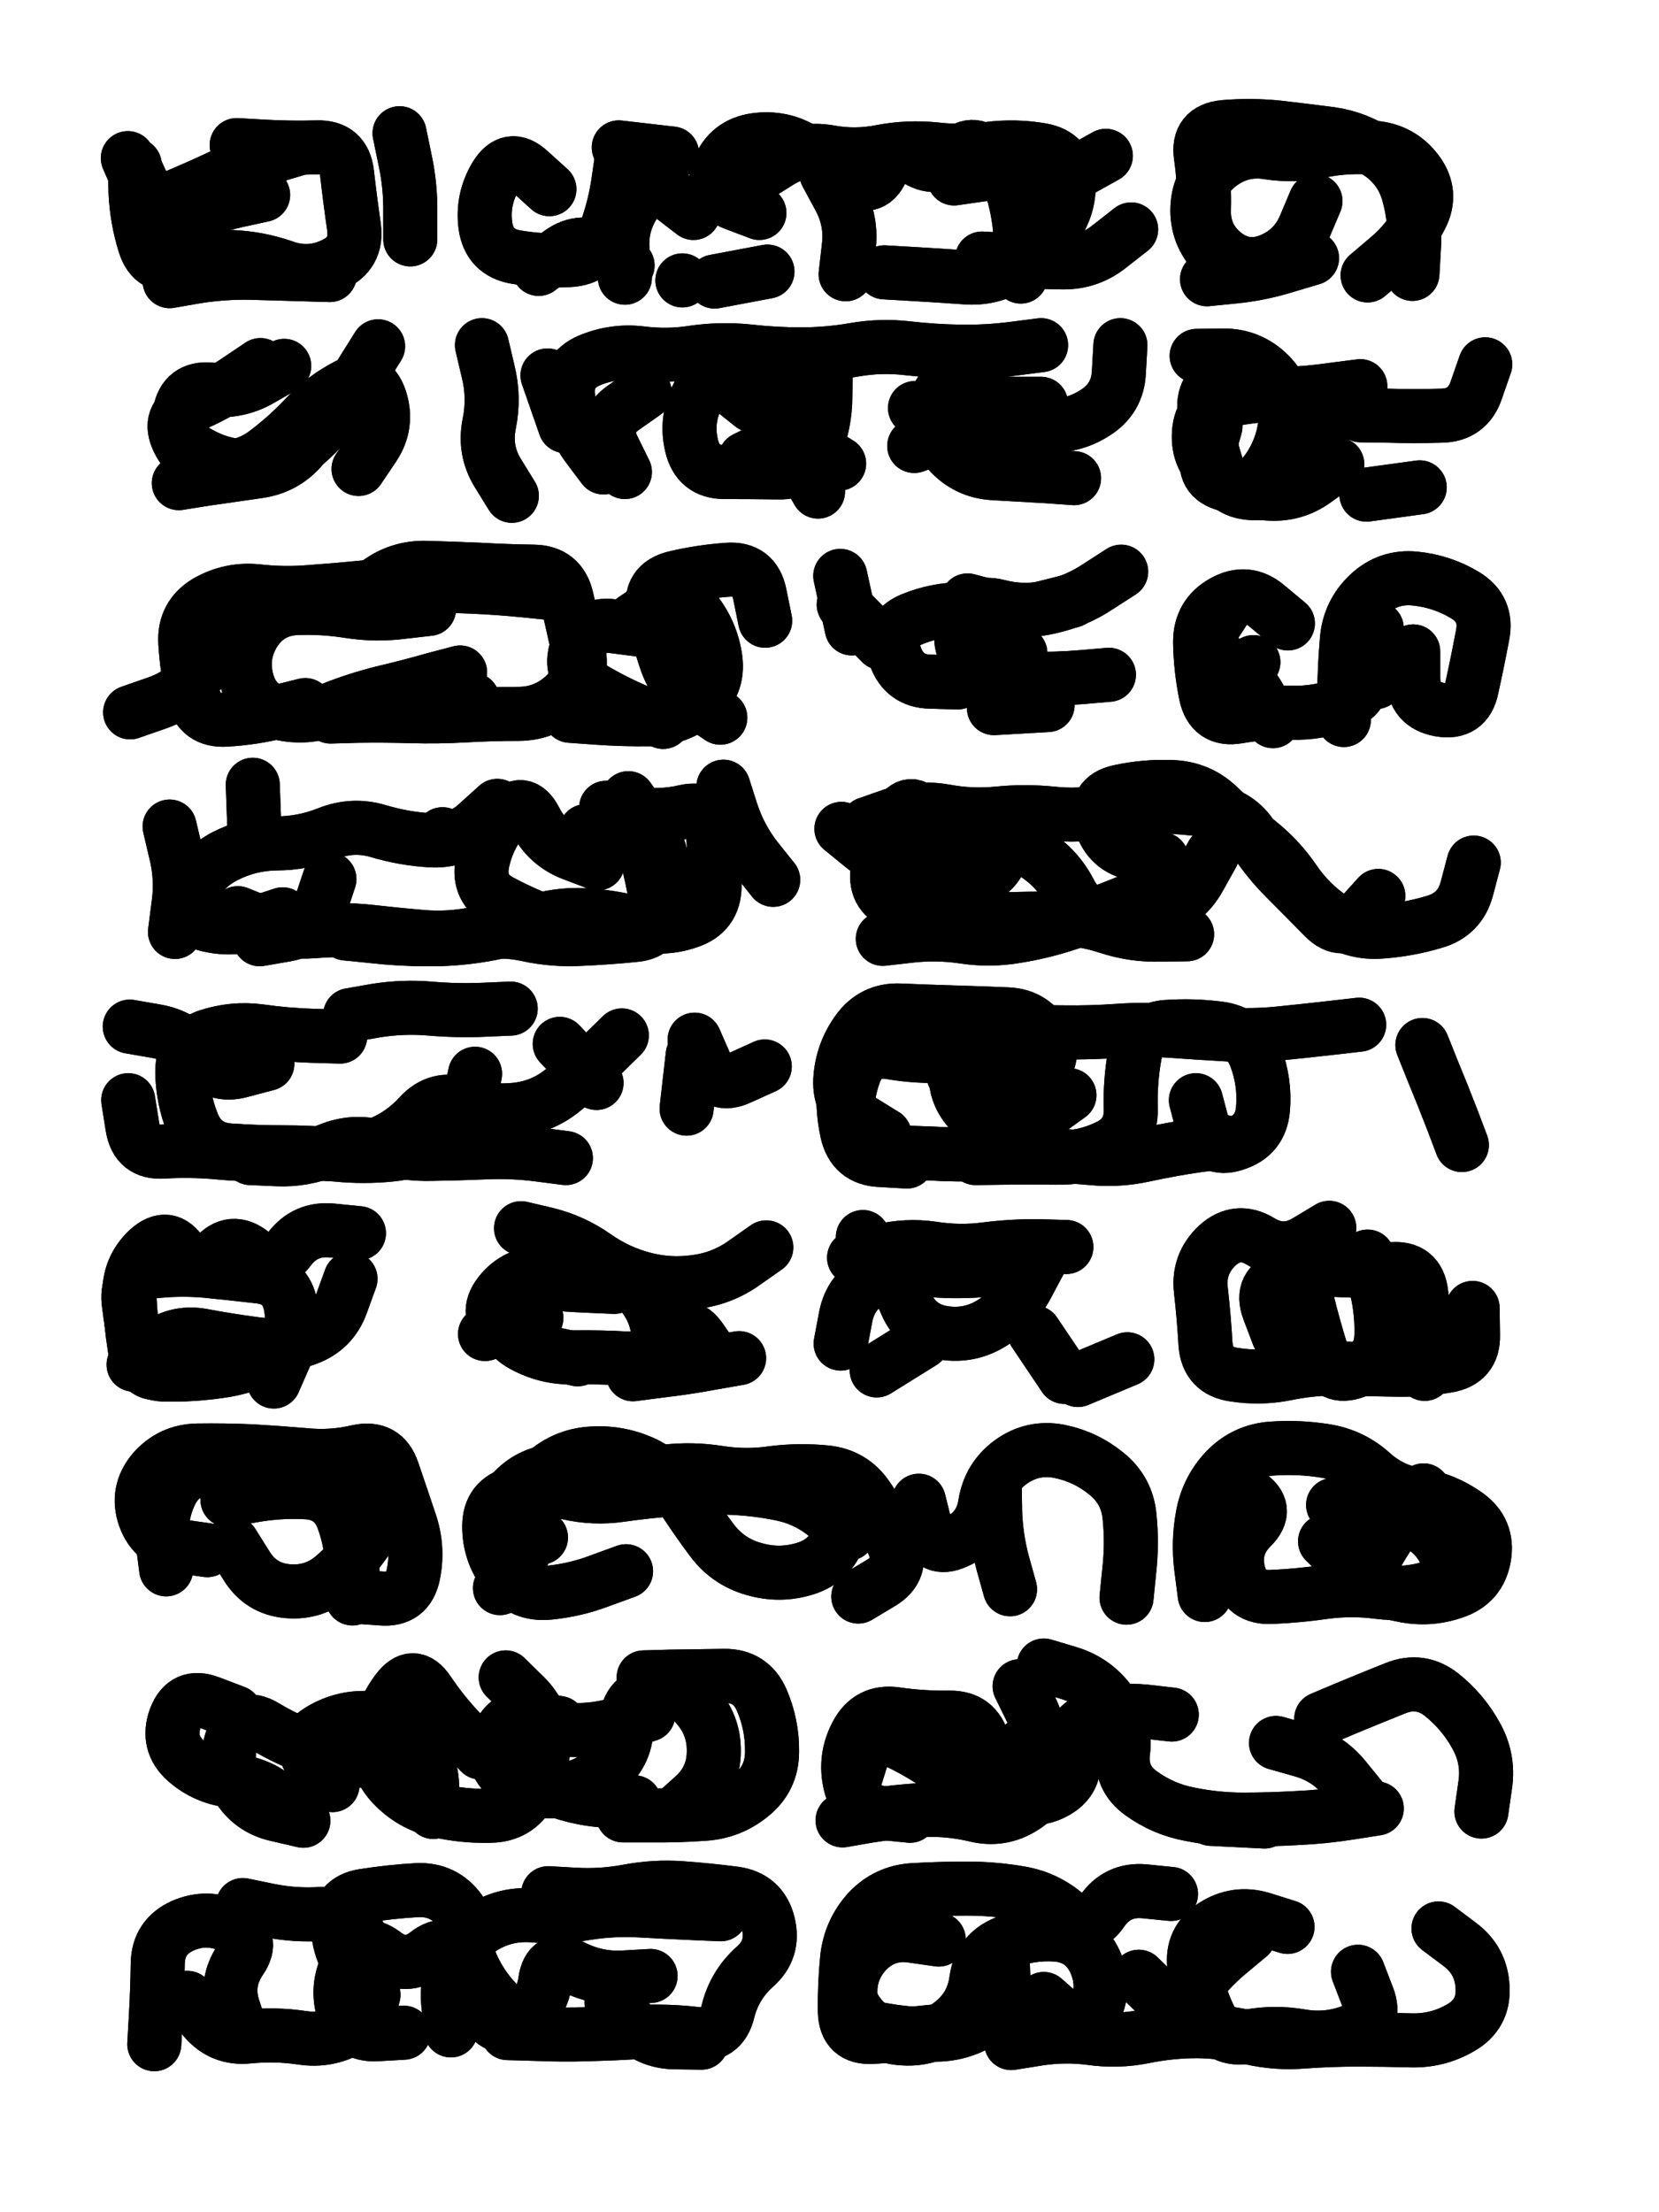 <svg xmlns="http://www.w3.org/2000/svg" viewBox="0 0 4329 5772"><title>Infinite Scribble #2019</title><defs><filter id="piece_2019_3_4_filter" x="-100" y="-100" width="4529" height="5972" filterUnits="userSpaceOnUse"><feTurbulence result="lineShape_distorted_turbulence" type="turbulence" baseFrequency="14184e-6" numOctaves="3"/><feGaussianBlur in="lineShape_distorted_turbulence" result="lineShape_distorted_turbulence_smoothed" stdDeviation="11280e-3"/><feDisplacementMap in="SourceGraphic" in2="lineShape_distorted_turbulence_smoothed" result="lineShape_distorted_results_shifted" scale="22560e-2" xChannelSelector="R" yChannelSelector="G"/><feOffset in="lineShape_distorted_results_shifted" result="lineShape_distorted" dx="-5640e-2" dy="-5640e-2"/><feGaussianBlur in="lineShape_distorted" result="lineShape_1" stdDeviation="7050e-3"/><feColorMatrix in="lineShape_1" result="lineShape" type="matrix" values="1 0 0 0 0  0 1 0 0 0  0 0 1 0 0  0 0 0 8460e-3 -4230e-3"/><feGaussianBlur in="lineShape" result="shrank_blurred" stdDeviation="10000e-3"/><feColorMatrix in="shrank_blurred" result="shrank" type="matrix" values="1 0 0 0 0 0 1 0 0 0 0 0 1 0 0 0 0 0 7760e-3 -4530e-3"/><feColorMatrix in="lineShape" result="border_filled" type="matrix" values="0.5 0 0 0 -0.15  0 0.5 0 0 -0.15  0 0 0.5 0 -0.15  0 0 0 1 0"/><feComposite in="border_filled" in2="shrank" result="border" operator="out"/><feColorMatrix in="lineShape" result="adjustedColor" type="matrix" values="0.95 0 0 0 -0.05  0 0.95 0 0 -0.05  0 0 0.95 0 -0.05  0 0 0 1 0"/><feMorphology in="lineShape" result="frost1_shrink" operator="erode" radius="14100e-3"/><feColorMatrix in="frost1_shrink" result="frost1" type="matrix" values="2 0 0 0 0.05  0 2 0 0 0.05  0 0 2 0 0.05  0 0 0 0.5 0"/><feMorphology in="lineShape" result="frost2_shrink" operator="erode" radius="42300e-3"/><feColorMatrix in="frost2_shrink" result="frost2" type="matrix" values="2 0 0 0 0.35  0 2 0 0 0.35  0 0 2 0 0.35  0 0 0 0.5 0"/><feMerge result="shapes_linestyle_colors"><feMergeNode in="frost1"/><feMergeNode in="frost2"/></feMerge><feTurbulence result="shapes_linestyle_linestyle_turbulence" type="turbulence" baseFrequency="212e-3" numOctaves="2"/><feDisplacementMap in="shapes_linestyle_colors" in2="shapes_linestyle_linestyle_turbulence" result="frost" scale="-94000e-3" xChannelSelector="R" yChannelSelector="G"/><feMerge result="shapes_linestyle"><feMergeNode in="adjustedColor"/><feMergeNode in="frost"/></feMerge><feComposite in="shapes_linestyle" in2="shrank" result="shapes_linestyle_cropped" operator="atop"/><feComposite in="border" in2="shapes_linestyle_cropped" result="shapes" operator="over"/></filter><filter id="piece_2019_3_4_shadow" x="-100" y="-100" width="4529" height="5972" filterUnits="userSpaceOnUse"><feColorMatrix in="SourceGraphic" result="result_blackened" type="matrix" values="0 0 0 0 0  0 0 0 0 0  0 0 0 0 0  0 0 0 0.8 0"/><feGaussianBlur in="result_blackened" result="result_blurred" stdDeviation="42300e-3"/><feComposite in="SourceGraphic" in2="result_blurred" result="result" operator="over"/></filter><filter id="piece_2019_3_4_overall" x="-100" y="-100" width="4529" height="5972" filterUnits="userSpaceOnUse"><feTurbulence result="background_texture_bumps" type="fractalNoise" baseFrequency="58e-3" numOctaves="3"/><feDiffuseLighting in="background_texture_bumps" result="background_texture" surfaceScale="1" diffuseConstant="2" lighting-color="#aaa"><feDistantLight azimuth="225" elevation="20"/></feDiffuseLighting><feColorMatrix in="background_texture" result="background_texturelightened" type="matrix" values="0.6 0 0 0 0.8  0 0.6 0 0 0.8  0 0 0.6 0 0.8  0 0 0 1 0"/><feColorMatrix in="SourceGraphic" result="background_darkened" type="matrix" values="2 0 0 0 -1  0 2 0 0 -1  0 0 2 0 -1  0 0 0 1 0"/><feMorphology in="background_darkened" result="background_glow_1_thicken" operator="dilate" radius="0"/><feColorMatrix in="background_glow_1_thicken" result="background_glow_1_thicken_colored" type="matrix" values="0 0 0 0 0  0 0 0 0 0  0 0 0 0 0  0 0 0 0.7 0"/><feGaussianBlur in="background_glow_1_thicken_colored" result="background_glow_1" stdDeviation="68000e-3"/><feMorphology in="background_darkened" result="background_glow_2_thicken" operator="dilate" radius="0"/><feColorMatrix in="background_glow_2_thicken" result="background_glow_2_thicken_colored" type="matrix" values="0 0 0 0 0  0 0 0 0 0  0 0 0 0 0  0 0 0 0 0"/><feGaussianBlur in="background_glow_2_thicken_colored" result="background_glow_2" stdDeviation="0"/><feComposite in="background_glow_1" in2="background_glow_2" result="background_glow" operator="out"/><feBlend in="background_glow" in2="background_texturelightened" result="background" mode="normal"/></filter><clipPath id="piece_2019_3_4_clip"><rect x="0" y="0" width="4329" height="5772"/></clipPath><g id="layer_3" filter="url(#piece_2019_3_4_filter)" stroke-width="141" stroke-linecap="round" fill="none"><path d="M 838 443 Q 838 443 771 463 Q 704 484 640 513 Q 577 543 512 570 Q 447 597 418 533 L 390 469 M 917 774 Q 917 774 847 772 Q 777 770 707 768 Q 637 767 568 778 L 499 790 M 1099 404 Q 1099 404 1113 472 Q 1128 541 1127 611 L 1127 681" stroke="hsl(219,100%,54%)"/><path d="M 2942 463 Q 2942 463 2881 497 Q 2820 532 2750 530 Q 2680 529 2640 471 Q 2601 414 2550 461 Q 2499 509 2442 468 Q 2385 428 2360 493 Q 2335 559 2275 523 Q 2215 487 2156 449 Q 2097 412 2027 422 Q 1958 432 1932 497 Q 1907 562 1972 587 L 2038 612 M 1490 550 Q 1490 550 1438 503 Q 1387 456 1350 516 Q 1314 576 1323 645 Q 1333 715 1402 727 Q 1471 739 1541 735 Q 1611 732 1635 666 Q 1660 600 1670 530 L 1680 461 M 1837 788 L 1837 788 M 2619 731 Q 2619 731 2689 735 Q 2759 740 2829 741 Q 2899 742 2953 698 L 3008 655" stroke="hsl(247,100%,58%)"/><path d="M 3489 581 Q 3489 581 3462 645 Q 3435 710 3370 736 Q 3305 762 3250 718 Q 3196 674 3198 604 Q 3200 534 3190 464 Q 3180 395 3250 388 Q 3320 382 3390 389 Q 3460 397 3529 406 Q 3599 416 3656 456 Q 3714 496 3732 563 Q 3751 631 3746 701 L 3742 771" stroke="hsl(273,100%,57%)"/><path d="M 798 1011 Q 798 1011 737 1046 Q 677 1081 607 1073 Q 537 1066 525 1135 Q 513 1204 574 1238 Q 635 1273 705 1274 Q 775 1276 830 1233 Q 886 1191 928 1135 Q 970 1079 1006 1019 L 1043 960" stroke="hsl(240,100%,59%)"/><path d="M 1392 1350 Q 1392 1350 1355 1290 Q 1319 1231 1333 1162 Q 1347 1093 1330 1025 L 1314 957 M 1631 1276 Q 1631 1276 1589 1220 Q 1548 1164 1539 1094 Q 1530 1025 1594 997 Q 1659 970 1728 978 Q 1798 987 1867 976 Q 1937 966 2007 973 Q 2077 981 2147 981 Q 2217 981 2286 969 Q 2355 957 2424 965 Q 2494 973 2564 974 Q 2634 975 2703 966 L 2773 957 M 2442 1220 Q 2442 1220 2508 1196 Q 2574 1172 2644 1165 Q 2714 1158 2784 1165 Q 2854 1172 2913 1134 Q 2973 1097 2976 1027 L 2980 957 M 2001 1253 Q 2001 1253 2064 1222 Q 2127 1192 2186 1229 L 2246 1266" stroke="hsl(264,100%,58%)"/><path d="M 3228 1169 Q 3228 1169 3209 1236 Q 3190 1304 3258 1321 Q 3326 1339 3365 1281 Q 3405 1223 3411 1153 Q 3418 1083 3368 1033 Q 3319 984 3249 984 L 3179 985 M 3761 1328 L 3622 1347 M 3932 1007 Q 3932 1007 3909 1073 Q 3887 1140 3817 1141 Q 3747 1143 3677 1141 L 3607 1140" stroke="hsl(294,100%,57%)"/><path d="M 712 1658 Q 712 1658 665 1710 Q 618 1762 573 1816 Q 529 1870 462 1892 L 396 1915 M 1936 1929 Q 1936 1929 1878 1890 Q 1820 1851 1796 1785 Q 1773 1719 1761 1650 Q 1749 1581 1817 1564 Q 1885 1548 1955 1543 Q 2025 1538 2039 1607 L 2053 1676 M 987 1619 Q 987 1619 1043 1577 Q 1099 1536 1169 1538 Q 1239 1540 1309 1543 Q 1379 1547 1449 1548 Q 1519 1549 1535 1617 Q 1551 1686 1566 1754 Q 1581 1823 1530 1871 Q 1479 1919 1409 1919 Q 1339 1919 1269 1923 Q 1199 1927 1129 1925 Q 1059 1923 989 1924 L 919 1926" stroke="hsl(228,100%,56%)"/><path d="M 2982 1548 Q 2982 1548 2923 1586 Q 2865 1625 2796 1640 Q 2728 1656 2660 1638 Q 2592 1621 2570 1688 Q 2549 1755 2609 1790 Q 2670 1826 2740 1827 Q 2810 1829 2880 1823 L 2950 1817 M 2279 1696 L 2249 1559" stroke="hsl(255,100%,58%)"/><path d="M 3744 1756 Q 3744 1756 3744 1826 Q 3745 1896 3814 1908 Q 3883 1920 3897 1851 Q 3912 1783 3925 1714 Q 3939 1645 3879 1609 Q 3819 1573 3749 1566 Q 3679 1559 3628 1607 Q 3577 1655 3571 1725 Q 3565 1795 3564 1865 L 3563 1935 M 3265 1626 Q 3265 1626 3227 1685 Q 3189 1744 3249 1780 Q 3309 1816 3343 1877 L 3378 1938" stroke="hsl(273,100%,57%)"/><path d="M 1616 2309 Q 1616 2309 1550 2284 Q 1485 2259 1453 2196 Q 1421 2134 1375 2186 Q 1329 2239 1315 2308 Q 1302 2377 1364 2409 Q 1426 2442 1492 2466 Q 1558 2490 1628 2491 Q 1698 2492 1747 2442 Q 1796 2392 1787 2322 Q 1778 2253 1737 2196 L 1696 2139 M 499 2213 Q 499 2213 515 2281 Q 532 2349 522 2418 L 513 2488 M 2074 2352 Q 2074 2352 2030 2297 Q 1987 2242 1965 2175 L 1944 2109 M 916 2350 Q 916 2350 894 2416 Q 872 2483 803 2495 L 734 2507 M 721 2244 L 716 2104" stroke="hsl(207,100%,52%)"/><path d="M 3902 2307 Q 3902 2307 3884 2375 Q 3866 2443 3798 2462 Q 3731 2482 3661 2487 Q 3591 2493 3533 2453 Q 3475 2414 3435 2356 Q 3396 2298 3341 2254 Q 3287 2210 3236 2161 Q 3186 2113 3116 2110 Q 3046 2107 2977 2122 Q 2909 2137 2929 2204 Q 2950 2271 3019 2284 L 3088 2298 M 2646 2269 Q 2646 2269 2576 2259 Q 2507 2249 2470 2189 Q 2433 2130 2398 2190 Q 2363 2251 2348 2319 Q 2333 2388 2397 2416 Q 2461 2445 2531 2451 Q 2601 2457 2671 2455 Q 2741 2453 2811 2453 Q 2881 2453 2947 2475 Q 3014 2497 3084 2495 L 3154 2494" stroke="hsl(247,100%,58%)"/><path d="M 1679 2758 Q 1679 2758 1629 2807 Q 1580 2857 1525 2901 Q 1471 2945 1401 2952 Q 1331 2959 1264 2937 Q 1198 2916 1151 2967 Q 1104 3019 1038 3044 Q 973 3070 903 3067 Q 833 3064 763 3067 Q 693 3070 623 3063 Q 553 3057 483 3061 Q 413 3066 402 2996 L 391 2927 M 754 2832 Q 754 2832 686 2850 Q 619 2869 576 2814 Q 533 2759 464 2747 L 395 2735 M 2052 2839 Q 2052 2839 1988 2868 Q 1925 2898 1897 2833 L 1869 2769 M 970 2705 Q 970 2705 1039 2693 Q 1109 2682 1179 2688 Q 1249 2694 1319 2691 L 1389 2688" stroke="hsl(186,100%,46%)"/><path d="M 3177 2927 Q 3177 2927 3195 2995 Q 3213 3063 3279 3041 Q 3346 3020 3352 2950 Q 3358 2880 3333 2814 Q 3308 2749 3238 2740 Q 3169 2731 3099 2736 Q 3029 2742 3017 2811 Q 3005 2880 3007 2950 Q 3009 3020 2945 3049 Q 2882 3079 2812 3077 Q 2742 3076 2672 3077 L 2602 3078 M 3768 2783 Q 3768 2783 3794 2848 Q 3821 2913 3846 2978 L 3871 3044 M 2365 3018 Q 2365 3018 2305 2981 Q 2246 2944 2249 2874 Q 2253 2804 2294 2747 Q 2335 2690 2405 2693 Q 2475 2696 2545 2698 Q 2615 2700 2685 2703 Q 2755 2706 2786 2769 Q 2817 2832 2751 2855 Q 2685 2878 2615 2870 L 2545 2863" stroke="hsl(226,100%,56%)"/><path d="M 822 3558 Q 822 3558 760 3591 Q 699 3625 629 3634 Q 560 3644 490 3643 Q 420 3643 408 3574 Q 397 3505 394 3435 Q 392 3365 443 3317 Q 495 3270 532 3329 Q 569 3389 615 3336 Q 661 3283 715 3327 Q 769 3372 811 3316 Q 853 3260 923 3267 L 993 3274" stroke="hsl(129,100%,47%)"/><path d="M 1456 3495 L 1322 3537 M 2056 3311 Q 2056 3311 1999 3351 Q 1942 3392 1872 3401 Q 1803 3411 1735 3393 Q 1667 3375 1609 3334 Q 1552 3294 1484 3277 L 1416 3261 M 1708 3642 Q 1708 3642 1777 3633 Q 1847 3625 1916 3612 L 1985 3600" stroke="hsl(168,100%,45%)"/><path d="M 2771 3345 Q 2771 3345 2738 3407 Q 2706 3469 2647 3507 Q 2588 3545 2518 3534 Q 2449 3523 2421 3458 Q 2394 3394 2351 3339 L 2308 3284 M 2998 3603 L 2869 3657" stroke="hsl(195,100%,49%)"/><path d="M 3899 3469 Q 3899 3469 3900 3539 Q 3902 3609 3832 3620 Q 3763 3632 3693 3630 Q 3623 3629 3553 3627 Q 3483 3626 3414 3640 Q 3346 3654 3276 3643 Q 3207 3633 3202 3563 Q 3198 3493 3190 3423 Q 3182 3354 3233 3306 Q 3285 3259 3345 3295 Q 3405 3332 3465 3296 L 3525 3260" stroke="hsl(216,100%,54%)"/><path d="M 597 4101 Q 597 4101 527 4091 Q 458 4081 434 4015 Q 411 3949 456 3895 Q 502 3842 572 3841 Q 642 3840 712 3843 Q 782 3847 852 3853 Q 922 3860 990 3844 Q 1059 3829 1081 3895 Q 1104 3962 1126 4028 Q 1149 4095 1135 4164 Q 1121 4233 1051 4227 L 981 4222" stroke="hsl(90,100%,50%)"/><path d="M 2269 3995 Q 2269 3995 2247 4061 Q 2225 4128 2158 4149 Q 2091 4170 2023 4150 Q 1956 4131 1914 4075 Q 1872 4019 1834 3960 Q 1796 3901 1732 3872 Q 1668 3844 1598 3849 Q 1528 3854 1476 3901 Q 1424 3948 1434 4017 Q 1444 4087 1402 4143 L 1361 4200 M 2454 3972 Q 2454 3972 2471 4040 Q 2488 4108 2552 4079 Q 2616 4051 2627 3981 Q 2638 3912 2694 3871 Q 2751 3830 2820 3843 Q 2889 3857 2943 3901 Q 2998 3945 3004 4015 Q 3011 4085 3003 4155 L 2996 4225" stroke="hsl(147,100%,47%)"/><path d="M 3200 4218 Q 3200 4218 3191 4148 Q 3182 4079 3195 4010 Q 3208 3941 3256 3891 Q 3305 3841 3375 3836 Q 3445 3831 3514 3842 Q 3584 3853 3636 3900 Q 3688 3947 3757 3957 Q 3827 3968 3884 4009 Q 3941 4050 3929 4119 Q 3917 4188 3850 4210 Q 3784 4233 3715 4218 L 3647 4204" stroke="hsl(193,100%,48%)"/><path d="M 1310 4629 Q 1310 4629 1261 4578 Q 1213 4528 1174 4470 Q 1135 4412 1093 4468 Q 1051 4524 1042 4593 Q 1033 4663 1081 4713 Q 1129 4764 1197 4780 Q 1266 4796 1336 4794 Q 1406 4793 1440 4732 Q 1474 4671 1475 4601 Q 1476 4531 1426 4482 L 1376 4433 M 1736 4433 Q 1736 4433 1806 4431 Q 1876 4430 1946 4429 Q 2016 4428 2044 4492 Q 2072 4557 2071 4627 Q 2071 4697 2016 4741 Q 1962 4785 1892 4789 Q 1822 4794 1752 4793 L 1682 4793 M 670 4524 Q 670 4524 604 4499 Q 539 4474 514 4539 Q 490 4605 542 4651 Q 595 4697 665 4703 Q 735 4709 787 4756 L 839 4803" stroke="hsl(76,100%,50%)"/><path d="M 2729 4607 Q 2729 4607 2758 4670 Q 2788 4734 2728 4771 Q 2669 4809 2601 4792 Q 2533 4776 2463 4779 Q 2393 4783 2324 4794 L 2255 4806 M 3504 4541 Q 3504 4541 3568 4514 Q 3633 4487 3698 4461 Q 3763 4435 3818 4478 Q 3873 4522 3907 4583 Q 3942 4644 3932 4713 L 3922 4783 M 3649 4775 Q 3649 4775 3579 4786 Q 3510 4797 3440 4800 Q 3370 4804 3300 4804 Q 3230 4804 3161 4790 Q 3092 4777 3035 4736 Q 2978 4696 2987 4626 Q 2996 4557 2955 4500 Q 2914 4443 2847 4422 L 2780 4402" stroke="hsl(144,100%,47%)"/><path d="M 1487 4996 Q 1487 4996 1557 5000 Q 1627 5004 1696 4991 Q 1765 4978 1835 4983 Q 1905 4988 1974 4997 Q 2044 5007 2061 5075 Q 2078 5143 2025 5189 Q 1973 5236 1956 5304 Q 1940 5372 1870 5363 Q 1801 5355 1731 5358 Q 1661 5362 1591 5364 Q 1521 5366 1451 5363 L 1381 5361 M 1031 5261 Q 1031 5261 986 5207 Q 941 5154 938 5084 Q 936 5014 1005 5003 Q 1075 4992 1145 4988 Q 1215 4985 1256 5041 Q 1298 5098 1258 5156 Q 1219 5214 1226 5284 L 1233 5354 M 687 5362 Q 687 5362 665 5295 Q 644 5229 683 5171 Q 723 5114 660 5083 Q 597 5053 533 5081 Q 469 5110 468 5180 Q 467 5250 463 5320 L 459 5390" stroke="hsl(54,100%,50%)"/><path d="M 3810 5088 Q 3810 5088 3866 5130 Q 3922 5172 3925 5242 Q 3929 5312 3868 5347 Q 3808 5382 3738 5380 Q 3668 5378 3598 5378 Q 3528 5378 3458 5383 Q 3388 5389 3319 5373 Q 3251 5357 3181 5356 Q 3111 5356 3042 5370 Q 2973 5384 2903 5374 Q 2834 5365 2764 5376 L 2695 5387 M 2543 5352 Q 2543 5352 2473 5359 Q 2403 5367 2333 5371 Q 2263 5375 2261 5305 Q 2260 5235 2267 5165 Q 2275 5095 2322 5043 Q 2370 4992 2440 4988 Q 2510 4984 2580 4984 Q 2650 4984 2719 4996 Q 2788 5008 2840 5054 Q 2893 5101 2932 5043 Q 2972 4985 3042 4991 L 3112 4998" stroke="hsl(105,100%,49%)"/></g><g id="layer_2" filter="url(#piece_2019_3_4_filter)" stroke-width="141" stroke-linecap="round" fill="none"><path d="M 674 435 Q 674 435 744 439 Q 814 443 884 441 Q 954 439 962 509 Q 970 579 980 648 Q 990 718 926 747 Q 863 777 797 753 Q 731 730 661 727 Q 591 725 523 743 Q 455 761 434 694 Q 413 627 410 557 L 408 487" stroke="hsl(184,100%,51%)"/><path d="M 2031 515 Q 2031 515 2090 478 Q 2150 441 2219 453 Q 2288 466 2357 452 Q 2426 439 2496 446 Q 2566 454 2635 445 Q 2705 436 2774 448 Q 2843 460 2845 530 Q 2848 600 2805 655 Q 2762 711 2703 748 Q 2644 786 2574 780 Q 2504 775 2434 771 L 2364 767 M 1671 441 L 1810 457 M 1921 791 L 2059 765 M 1462 758 Q 1462 758 1518 716 Q 1575 675 1634 712 L 1694 749" stroke="hsl(216,100%,59%)"/><path d="M 3410 733 Q 3410 733 3342 751 Q 3274 769 3226 718 Q 3178 667 3181 597 Q 3184 527 3240 485 Q 3296 443 3365 454 Q 3435 465 3503 450 Q 3572 436 3642 442 Q 3712 448 3754 504 Q 3796 560 3764 622 Q 3732 685 3678 730 L 3625 775" stroke="hsl(244,100%,63%)"/><path d="M 736 1009 Q 736 1009 678 1048 Q 620 1088 555 1115 Q 491 1143 522 1206 Q 553 1269 623 1274 Q 693 1280 749 1238 Q 805 1196 853 1145 Q 901 1094 963 1062 Q 1026 1031 1048 1097 Q 1070 1164 1031 1222 L 992 1280" stroke="hsl(207,100%,57%)"/><path d="M 2019 1114 Q 2019 1114 1964 1070 Q 1910 1027 1877 1089 Q 1845 1151 1861 1219 Q 1877 1288 1947 1288 Q 2017 1288 2087 1289 Q 2157 1291 2183 1226 Q 2210 1161 2210 1091 L 2211 1021 M 1531 1168 L 1485 1036 M 2773 1110 Q 2773 1110 2703 1110 Q 2633 1110 2571 1077 Q 2509 1045 2497 1114 Q 2486 1183 2532 1235 Q 2579 1287 2649 1291 Q 2719 1295 2789 1299 L 2859 1304" stroke="hsl(237,100%,62%)"/><path d="M 3497 1149 Q 3497 1149 3508 1218 Q 3519 1288 3455 1317 Q 3392 1347 3322 1343 Q 3252 1339 3231 1272 Q 3210 1205 3200 1135 Q 3190 1066 3254 1039 L 3319 1012" stroke="hsl(262,100%,63%)"/><path d="M 853 1896 Q 853 1896 785 1913 Q 717 1930 647 1934 Q 577 1939 560 1871 Q 544 1803 540 1733 Q 536 1663 596 1627 Q 657 1592 727 1599 Q 797 1607 867 1601 Q 937 1596 1007 1589 Q 1077 1583 1147 1583 Q 1217 1584 1287 1587 Q 1357 1590 1427 1597 L 1497 1604 M 1290 1882 L 1152 1908 M 1710 1673 Q 1710 1673 1768 1634 Q 1826 1595 1869 1650 Q 1913 1705 1923 1774 Q 1933 1844 1878 1888 Q 1824 1932 1754 1933 Q 1684 1934 1614 1929 L 1544 1924" stroke="hsl(195,100%,54%)"/><path d="M 2356 1734 L 2258 1634 M 2853 1624 Q 2853 1624 2785 1641 Q 2717 1659 2649 1641 L 2581 1623 M 2650 1904 L 2790 1896" stroke="hsl(226,100%,60%)"/><path d="M 3590 1734 Q 3590 1734 3608 1801 Q 3627 1869 3561 1893 Q 3496 1918 3426 1916 Q 3356 1914 3287 1926 Q 3218 1938 3203 1869 Q 3189 1801 3188 1731 Q 3188 1661 3249 1627 Q 3310 1593 3363 1638 L 3417 1683" stroke="hsl(244,100%,63%)"/><path d="M 1638 2164 Q 1638 2164 1707 2177 Q 1776 2190 1844 2174 Q 1913 2159 1917 2229 Q 1922 2299 1921 2369 Q 1920 2439 1853 2461 Q 1787 2484 1719 2466 Q 1651 2448 1581 2444 Q 1511 2441 1444 2463 Q 1378 2486 1308 2497 Q 1239 2508 1169 2507 Q 1099 2507 1029 2499 L 959 2492 M 1354 2159 Q 1354 2159 1302 2206 Q 1251 2253 1181 2249 Q 1111 2245 1044 2225 Q 977 2205 912 2231 Q 847 2257 777 2257 Q 707 2258 644 2290 Q 582 2322 553 2386 Q 525 2450 593 2468 Q 661 2486 727 2464 L 794 2442" stroke="hsl(168,100%,50%)"/><path d="M 2320 2206 Q 2320 2206 2386 2183 Q 2453 2161 2522 2173 Q 2591 2186 2661 2179 Q 2731 2172 2801 2179 Q 2871 2187 2940 2173 Q 3009 2159 3079 2160 Q 3149 2162 3218 2172 Q 3288 2182 3325 2241 Q 3363 2300 3412 2349 Q 3462 2399 3511 2449 Q 3560 2499 3606 2446 L 3653 2394 M 3040 2393 Q 3040 2393 2975 2419 Q 2910 2445 2843 2466 Q 2777 2488 2708 2499 Q 2639 2511 2569 2500 Q 2500 2490 2430 2498 L 2360 2506" stroke="hsl(214,100%,58%)"/><path d="M 1296 2858 Q 1296 2858 1282 2927 Q 1268 2996 1206 3029 Q 1145 3062 1075 3069 Q 1005 3076 935 3069 Q 865 3063 795 3063 Q 725 3063 655 3058 Q 585 3053 559 2988 Q 533 2923 532 2853 Q 532 2783 598 2760 Q 665 2738 734 2747 Q 804 2757 874 2759 L 944 2761 M 1613 2882 L 1517 2780 M 1848 2949 L 1864 2809" stroke="hsl(123,100%,52%)"/><path d="M 2847 2914 Q 2847 2914 2790 2955 Q 2734 2996 2664 2989 Q 2594 2982 2563 2919 Q 2533 2856 2578 2802 Q 2623 2749 2693 2749 Q 2763 2749 2833 2750 Q 2903 2751 2973 2746 Q 3043 2741 3113 2746 Q 3183 2751 3253 2755 Q 3323 2760 3393 2753 Q 3463 2746 3533 2738 L 3603 2730 M 2423 3087 Q 2423 3087 2353 3083 Q 2283 3080 2267 3011 Q 2252 2943 2260 2873 L 2269 2804" stroke="hsl(193,100%,53%)"/><path d="M 971 3393 Q 971 3393 947 3459 Q 923 3525 857 3549 Q 791 3573 721 3563 Q 652 3554 583 3541 Q 514 3529 459 3573 L 405 3617" stroke="hsl(74,100%,55%)"/><path d="M 1659 3414 Q 1659 3414 1589 3411 Q 1519 3408 1449 3401 Q 1379 3394 1369 3463 Q 1360 3533 1421 3566 Q 1483 3600 1553 3598 Q 1623 3597 1693 3601 Q 1763 3606 1805 3550 Q 1847 3494 1886 3552 L 1926 3610" stroke="hsl(105,100%,54%)"/><path d="M 2285 3338 Q 2285 3338 2353 3321 Q 2421 3304 2490 3314 Q 2560 3325 2629 3316 Q 2699 3307 2769 3308 L 2839 3310 M 2756 3533 L 2834 3649 M 2344 3632 L 2463 3558" stroke="hsl(144,100%,52%)"/><path d="M 3453 3389 Q 3453 3389 3469 3457 Q 3486 3525 3507 3592 Q 3529 3659 3594 3634 Q 3660 3610 3661 3540 Q 3663 3470 3644 3402 L 3625 3335" stroke="hsl(181,100%,50%)"/><path d="M 490 4151 Q 490 4151 481 4081 Q 472 4012 503 3949 Q 535 3887 605 3892 Q 675 3898 745 3894 Q 815 3891 884 3901 Q 954 3911 1006 3957 Q 1058 4004 1020 4063 Q 982 4122 929 4168 Q 877 4214 807 4208 Q 737 4202 700 4142 L 663 4083" stroke="hsl(54,100%,55%)"/><path d="M 1468 4068 Q 1468 4068 1408 4032 Q 1348 3997 1396 3946 Q 1444 3896 1514 3894 Q 1584 3892 1654 3898 Q 1724 3904 1793 3896 Q 1863 3888 1932 3899 Q 2002 3910 2071 3900 Q 2141 3891 2211 3898 Q 2281 3905 2320 3963 Q 2360 4021 2388 4085 Q 2416 4150 2356 4186 L 2296 4222 M 2692 4203 Q 2692 4203 2673 4135 Q 2655 4068 2653 3998 L 2652 3928" stroke="hsl(88,100%,55%)"/><path d="M 3535 3983 Q 3535 3983 3604 3991 Q 3674 3999 3739 4025 Q 3804 4051 3831 4115 Q 3858 4180 3790 4199 Q 3723 4219 3653 4210 Q 3584 4201 3514 4210 Q 3445 4220 3375 4223 Q 3305 4227 3288 4159 Q 3272 4091 3321 4042 Q 3371 3993 3312 3955 L 3253 3917" stroke="hsl(141,100%,52%)"/><path d="M 1515 4552 Q 1515 4552 1446 4539 Q 1377 4527 1355 4593 Q 1333 4660 1391 4699 Q 1449 4738 1518 4728 Q 1588 4719 1640 4673 Q 1693 4627 1691 4557 Q 1689 4487 1757 4470 Q 1825 4453 1872 4504 Q 1920 4556 1919 4626 Q 1919 4696 1867 4743 L 1815 4790 M 1080 4658 Q 1080 4658 1010 4651 Q 940 4644 874 4620 Q 808 4597 748 4561 Q 688 4525 663 4590 Q 639 4656 675 4716 Q 711 4776 779 4791 L 848 4807" stroke="hsl(48,100%,56%)"/><path d="M 2717 4456 Q 2717 4456 2748 4519 Q 2779 4582 2744 4643 Q 2710 4704 2640 4706 Q 2570 4708 2512 4668 Q 2455 4628 2391 4598 Q 2328 4568 2307 4635 L 2286 4702 M 3386 4604 Q 3386 4604 3453 4623 Q 3521 4642 3565 4696 L 3609 4750" stroke="hsl(86,100%,55%)"/><path d="M 1420 5343 Q 1420 5343 1368 5296 Q 1317 5249 1288 5185 Q 1259 5121 1318 5084 Q 1378 5048 1448 5054 Q 1518 5060 1587 5048 Q 1657 5037 1727 5041 Q 1797 5045 1867 5048 L 1937 5051 M 690 5027 Q 690 5027 758 5041 Q 827 5055 897 5050 Q 967 5046 996 5109 Q 1025 5173 1029 5243 Q 1034 5313 973 5348 Q 913 5384 843 5373 Q 774 5363 704 5370 Q 634 5377 589 5323 L 545 5269 M 1887 5386 Q 1887 5386 1817 5385 Q 1747 5384 1699 5332 L 1652 5281" stroke="hsl(35,100%,58%)"/><path d="M 2780 5272 Q 2780 5272 2832 5318 Q 2885 5365 2914 5301 Q 2943 5237 2913 5173 Q 2883 5110 2813 5104 Q 2743 5099 2678 5126 Q 2614 5153 2604 5222 Q 2595 5292 2540 5335 Q 2485 5379 2415 5375 Q 2345 5372 2301 5317 Q 2257 5263 2266 5193 Q 2275 5124 2335 5089 L 2396 5054 M 3600 5201 Q 3600 5201 3625 5266 Q 3651 5332 3585 5356 Q 3520 5381 3451 5369 Q 3382 5357 3313 5370 Q 3244 5384 3213 5321 Q 3182 5258 3173 5188 Q 3164 5119 3223 5081 Q 3282 5043 3349 5063 L 3416 5084" stroke="hsl(59,100%,55%)"/></g><g id="layer_1" filter="url(#piece_2019_3_4_filter)" stroke-width="141" stroke-linecap="round" fill="none"><path d="M 743 565 Q 743 565 674 580 Q 606 596 538 613 Q 470 630 441 566 L 412 502" stroke="hsl(123,100%,58%)"/><path d="M 2546 522 Q 2546 522 2615 512 Q 2685 502 2703 570 Q 2721 638 2720 708 L 2720 778 M 2213 510 Q 2213 510 2246 571 Q 2280 633 2271 702 L 2263 772 M 1866 612 Q 1866 612 1810 569 Q 1755 526 1715 583 Q 1675 641 1681 711 L 1687 781" stroke="hsl(181,100%,56%)"/><path d="M 3480 730 Q 3480 730 3413 750 Q 3346 771 3276 778 L 3206 785" stroke="hsl(213,100%,63%)"/><path d="M 891 1169 Q 891 1169 846 1222 Q 801 1276 731 1286 Q 662 1296 592 1306 L 523 1317" stroke="hsl(165,100%,56%)"/><path d="M 2191 1339 Q 2191 1339 2156 1278 Q 2121 1218 2116 1148 L 2112 1078 M 1687 1288 Q 1687 1288 1656 1225 Q 1625 1162 1682 1121 L 1739 1081 M 2547 1216 L 2444 1121" stroke="hsl(204,100%,61%)"/><path d="M 3546 1268 Q 3546 1268 3489 1309 Q 3433 1350 3363 1344 Q 3293 1338 3236 1296 Q 3180 1255 3185 1185 Q 3190 1115 3258 1101 Q 3327 1087 3397 1085 Q 3467 1083 3536 1073 L 3606 1064" stroke="hsl(234,100%,67%)"/><path d="M 1257 1811 Q 1257 1811 1189 1829 Q 1122 1848 1054 1864 Q 986 1881 921 1907 Q 856 1933 787 1917 Q 719 1901 701 1833 Q 683 1765 720 1706 Q 758 1647 828 1643 Q 898 1640 967 1651 Q 1037 1662 1106 1653 L 1176 1645 M 1724 1699 Q 1724 1699 1654 1690 Q 1585 1682 1561 1748 Q 1538 1814 1598 1850 Q 1658 1886 1722 1913 L 1787 1940" stroke="hsl(144,100%,57%)"/><path d="M 2555 1837 Q 2555 1837 2485 1835 Q 2415 1834 2392 1767 Q 2370 1701 2434 1673 Q 2499 1646 2569 1646 Q 2639 1646 2679 1703 L 2719 1761" stroke="hsl(192,100%,58%)"/><path d="M 3327 1784 L 3264 1909 M 3649 1696 L 3647 1836" stroke="hsl(213,100%,63%)"/><path d="M 1585 2225 Q 1585 2225 1655 2220 Q 1725 2215 1742 2283 Q 1760 2351 1771 2420 Q 1782 2490 1712 2496 Q 1642 2503 1572 2506 Q 1502 2510 1433 2495 Q 1365 2480 1296 2493 Q 1227 2507 1157 2501 Q 1087 2495 1017 2487 Q 947 2480 877 2486 Q 807 2492 742 2465 L 677 2439 M 1211 2233 L 1211 2233" stroke="hsl(102,100%,60%)"/><path d="M 3220 2285 Q 3220 2285 3186 2346 Q 3152 2408 3086 2432 Q 3020 2456 2950 2451 Q 2880 2447 2848 2384 Q 2816 2322 2757 2284 Q 2698 2246 2662 2306 Q 2626 2366 2563 2335 Q 2500 2304 2430 2306 Q 2360 2308 2306 2263 L 2252 2219" stroke="hsl(181,100%,56%)"/><path d="M 1533 3078 Q 1533 3078 1463 3069 Q 1394 3060 1324 3063 Q 1254 3066 1184 3067 Q 1114 3069 1046 3049 Q 979 3030 914 3057 Q 850 3084 780 3081 L 710 3078" stroke="hsl(72,100%,60%)"/><path d="M 3250 3036 Q 3250 3036 3180 3045 Q 3111 3055 3042 3070 Q 2974 3085 2904 3078 Q 2834 3072 2764 3069 Q 2694 3066 2624 3068 Q 2554 3070 2484 3066 Q 2414 3063 2344 3062 Q 2274 3062 2268 2992 Q 2262 2922 2286 2856 Q 2311 2791 2380 2802 Q 2449 2814 2519 2811 L 2589 2808" stroke="hsl(138,100%,57%)"/><path d="M 562 3604 Q 562 3604 497 3631 Q 433 3659 416 3591 Q 400 3523 392 3453 Q 385 3383 454 3374 Q 524 3366 594 3372 Q 664 3379 733 3387 Q 803 3395 815 3464 Q 828 3533 799 3597 L 771 3661" stroke="hsl(47,100%,61%)"/><path d="M 1564 3603 Q 1564 3603 1495 3588 Q 1427 3574 1372 3530 Q 1318 3486 1361 3431 Q 1405 3376 1475 3379 Q 1545 3383 1615 3380 Q 1685 3378 1730 3431 Q 1775 3485 1775 3555 L 1776 3625" stroke="hsl(59,100%,60%)"/><path d="M 2250 3562 Q 2250 3562 2263 3493 Q 2276 3424 2339 3393 Q 2402 3363 2472 3369 Q 2542 3376 2612 3371 L 2682 3367" stroke="hsl(84,100%,60%)"/><path d="M 3392 3540 Q 3392 3540 3367 3474 Q 3343 3409 3410 3388 Q 3477 3367 3547 3370 Q 3617 3374 3687 3368 Q 3757 3362 3765 3431 Q 3774 3501 3774 3571 L 3774 3641" stroke="hsl(117,100%,59%)"/><path d="M 650 3970 Q 650 3970 719 3958 Q 788 3946 858 3950 Q 928 3955 952 4021 Q 976 4087 976 4157 L 976 4227" stroke="hsl(35,100%,63%)"/><path d="M 1690 4156 Q 1690 4156 1624 4180 Q 1559 4205 1489 4212 Q 1419 4219 1376 4164 Q 1333 4109 1333 4039 Q 1333 3969 1401 3952 Q 1469 3936 1537 3951 Q 1606 3967 1675 3957 Q 1745 3947 1815 3942 Q 1885 3937 1955 3938 Q 2025 3940 2094 3954 Q 2163 3968 2216 4013 L 2270 4058" stroke="hsl(52,100%,61%)"/><path d="M 3514 4078 Q 3514 4078 3564 4127 Q 3614 4176 3648 4114 Q 3682 4053 3726 3999 L 3771 3945" stroke="hsl(84,100%,60%)"/><path d="M 1748 4530 Q 1748 4530 1681 4551 Q 1615 4573 1545 4570 Q 1475 4567 1457 4635 Q 1440 4703 1506 4727 Q 1572 4751 1642 4755 L 1712 4759 M 924 4714 Q 924 4714 876 4663 Q 828 4612 887 4574 Q 946 4536 1016 4539 Q 1086 4542 1133 4593 Q 1181 4644 1184 4714 L 1187 4784" stroke="hsl(28,100%,63%)"/><path d="M 2431 4794 Q 2431 4794 2361 4787 Q 2291 4780 2275 4711 Q 2259 4643 2292 4581 Q 2325 4519 2394 4529 Q 2464 4539 2534 4538 Q 2604 4537 2622 4605 Q 2640 4673 2692 4719 Q 2744 4766 2806 4734 Q 2869 4702 2856 4633 Q 2843 4564 2908 4539 Q 2974 4515 3044 4522 L 3114 4530 M 3356 4809 L 3216 4802" stroke="hsl(51,100%,61%)"/><path d="M 1754 5212 Q 1754 5212 1684 5216 Q 1614 5220 1551 5188 Q 1489 5157 1479 5226 Q 1469 5296 1407 5329 Q 1346 5363 1322 5297 Q 1298 5231 1261 5171 Q 1225 5111 1170 5154 Q 1115 5197 1059 5154 Q 1003 5112 968 5172 Q 933 5233 951 5300 Q 970 5368 1040 5364 L 1110 5360" stroke="hsl(16,100%,63%)"/><path d="M 2672 5154 Q 2672 5154 2675 5224 Q 2679 5294 2619 5330 Q 2560 5367 2490 5365 Q 2420 5364 2351 5351 Q 2282 5338 2276 5268 Q 2270 5198 2318 5147 Q 2367 5097 2436 5107 L 2506 5117 M 3028 5214 Q 3028 5214 3078 5263 Q 3128 5312 3168 5254 Q 3208 5197 3262 5152 L 3316 5107" stroke="hsl(39,100%,62%)"/></g></defs><g filter="url(#piece_2019_3_4_overall)" clip-path="url(#piece_2019_3_4_clip)"><use href="#layer_3"/><use href="#layer_2"/><use href="#layer_1"/></g><g clip-path="url(#piece_2019_3_4_clip)"><use href="#layer_3" filter="url(#piece_2019_3_4_shadow)"/><use href="#layer_2" filter="url(#piece_2019_3_4_shadow)"/><use href="#layer_1" filter="url(#piece_2019_3_4_shadow)"/></g></svg>